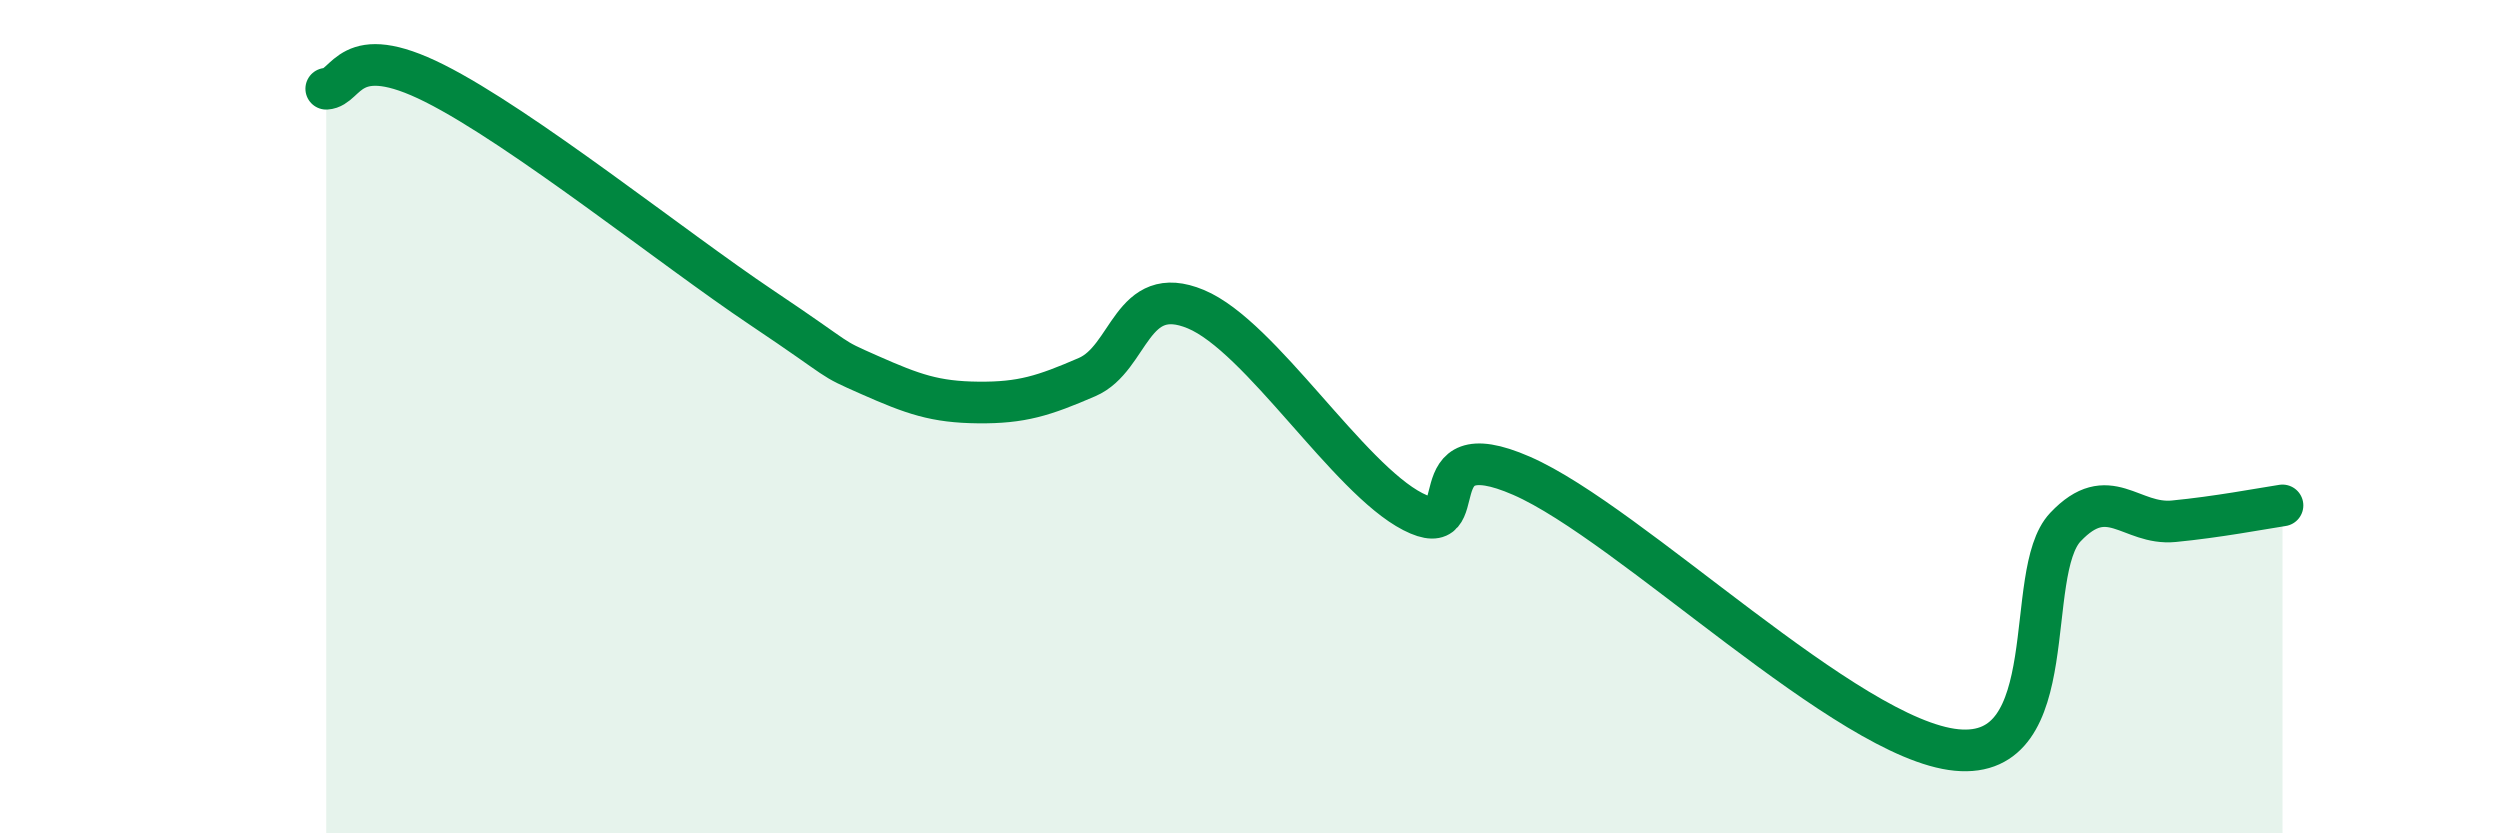
    <svg width="60" height="20" viewBox="0 0 60 20" xmlns="http://www.w3.org/2000/svg">
      <path
        d="M 7.83,2.13 C 8.35,2.1 8.34,0.95 10.43,2 C 12.52,3.05 16.17,5.97 18.26,7.37 C 20.35,8.77 19.83,8.54 20.87,9 C 21.91,9.46 22.44,9.65 23.48,9.66 C 24.52,9.67 25.05,9.5 26.09,9.05 C 27.13,8.6 27.14,6.77 28.7,7.42 C 30.26,8.07 32.35,11.48 33.91,12.28 C 35.47,13.08 33.91,10.28 36.52,11.42 C 39.13,12.56 44.35,17.75 46.96,18 C 49.57,18.25 48.53,13.75 49.57,12.65 C 50.61,11.55 51.13,12.61 52.17,12.51 C 53.21,12.41 54.26,12.21 54.78,12.13L54.78 20L7.83 20Z"
        fill="#008740"
        opacity="0.1"
        stroke-linecap="round"
        stroke-linejoin="round"
      />
      <path
        d="M 7.83,2.13 C 8.35,2.1 8.34,0.95 10.43,2 C 12.52,3.05 16.17,5.97 18.26,7.37 C 20.35,8.77 19.83,8.54 20.87,9 C 21.91,9.46 22.44,9.65 23.48,9.66 C 24.52,9.67 25.05,9.5 26.09,9.05 C 27.13,8.6 27.14,6.77 28.7,7.42 C 30.26,8.07 32.35,11.48 33.91,12.28 C 35.47,13.08 33.91,10.28 36.52,11.42 C 39.13,12.56 44.35,17.75 46.96,18 C 49.57,18.25 48.53,13.75 49.57,12.65 C 50.61,11.55 51.13,12.61 52.17,12.51 C 53.21,12.41 54.26,12.21 54.78,12.13"
        stroke="#008740"
        stroke-width="1"
        fill="none"
        stroke-linecap="round"
        stroke-linejoin="round"
      />
    </svg>
  